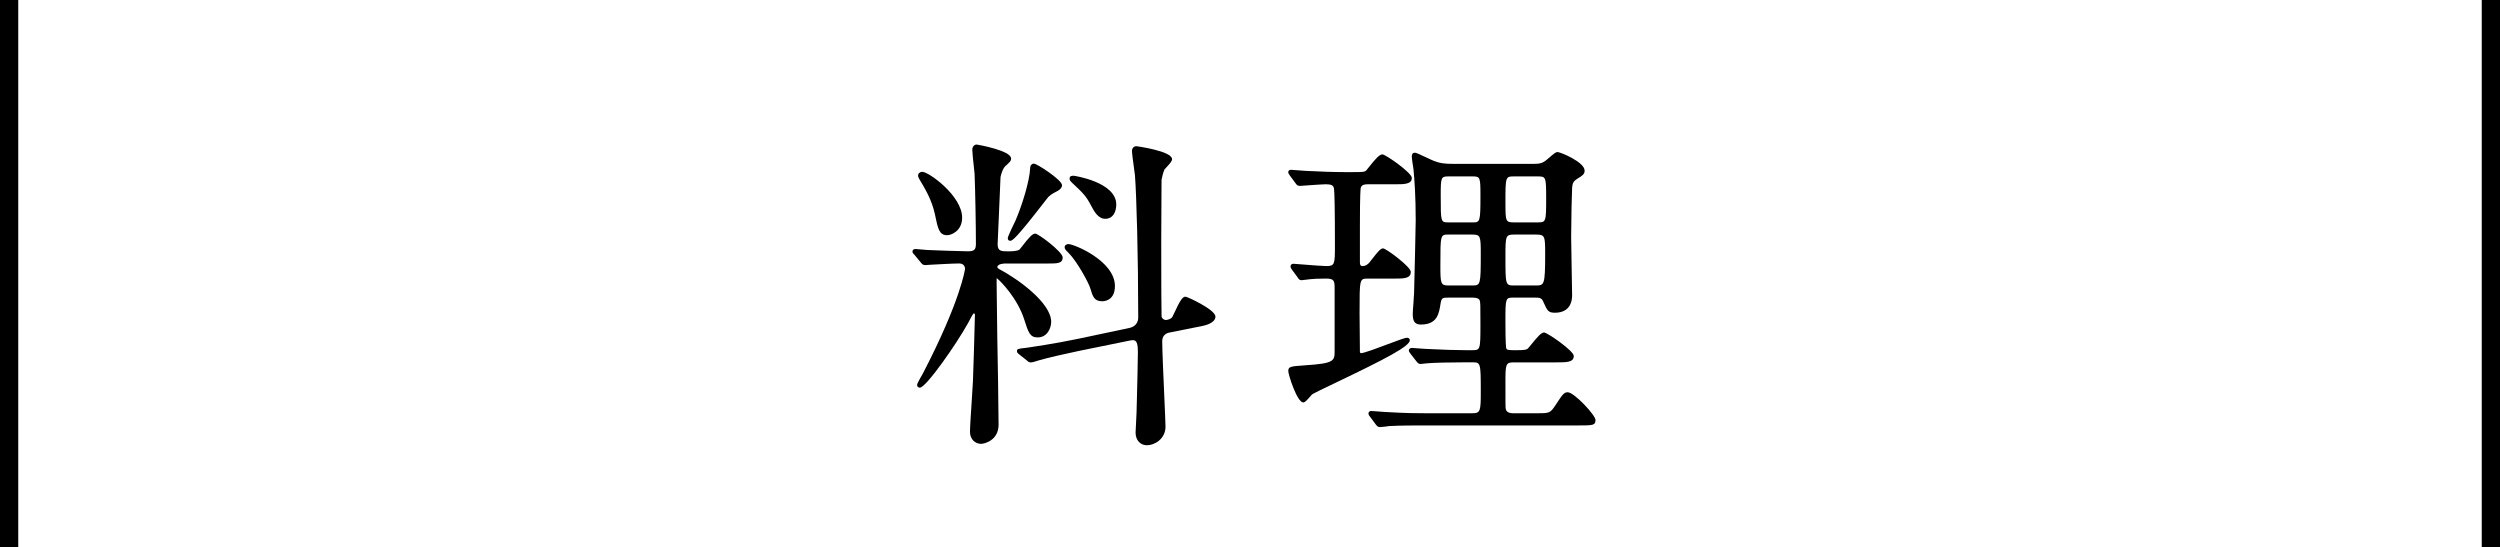 <?xml version="1.0" encoding="utf-8"?>
<!-- Generator: Adobe Illustrator 16.0.4, SVG Export Plug-In . SVG Version: 6.00 Build 0)  -->
<!DOCTYPE svg PUBLIC "-//W3C//DTD SVG 1.1//EN" "http://www.w3.org/Graphics/SVG/1.1/DTD/svg11.dtd">
<svg version="1.1" id="レイヤー_1" xmlns="http://www.w3.org/2000/svg" xmlns:xlink="http://www.w3.org/1999/xlink" x="0px"
	 y="0px" width="137px" height="30px" viewBox="0 0 137 30" enable-background="new 0 0 137 30" xml:space="preserve">
<g>
	<path d="M64.96,16.257c-0.167,0-0.316,0.263-0.589,0.851c-0.055,0.116-0.099,0.213-0.129,0.264
		c-0.062,0.113-0.286,0.164-0.345,0.164c-0.125,0-0.243-0.101-0.243-0.21c-0.012-0.405-0.018-1.785-0.018-4.102
		c0-0.366,0.009-1.944,0.014-2.811c0.002-0.329,0.004-0.555,0.003-0.56c0.018-0.124,0.09-0.404,0.162-0.567
		c0.013-0.018,0.046-0.053,0.087-0.096c0.222-0.237,0.328-0.367,0.328-0.467c0-0.445-1.935-0.711-1.954-0.711
		c-0.141,0-0.243,0.11-0.243,0.261c0,0.134,0.058,0.548,0.107,0.914c0.026,0.192,0.049,0.357,0.056,0.427
		c0.086,1.124,0.179,4.428,0.179,7.806c0,0.074-0.022,0.448-0.479,0.551l-2.81,0.595c-1.286,0.269-2.634,0.464-2.781,0.485
		l-0.129,0.016c-0.395,0.046-0.445,0.052-0.445,0.172c0,0.084,0.032,0.109,0.128,0.186l0.423,0.336
		c0.062,0.061,0.121,0.101,0.215,0.101c0.061,0,0.169-0.032,0.316-0.079c0.044-0.015,0.083-0.027,0.108-0.033
		c0.487-0.145,1.459-0.363,2.205-0.52l2.828-0.576c0.338-0.068,0.402,0.113,0.402,0.676c0,0.394-0.033,1.742-0.056,2.636
		l-0.017,0.642c0,0.08-0.013,0.312-0.026,0.544c-0.014,0.236-0.027,0.473-0.027,0.555c0,0.408,0.256,0.693,0.621,0.693
		c0.427,0,1.019-0.354,1.019-1.018c0-0.159-0.031-0.864-0.067-1.681c-0.051-1.141-0.113-2.56-0.113-3
		c0-0.26,0.146-0.434,0.406-0.479l1.801-0.36c0.118-0.023,0.71-0.156,0.71-0.512C66.607,16.971,65.065,16.257,64.96,16.257z"/>
	<path d="M56.132,17.52c0.218,0.687,0.308,0.971,0.726,0.971c0.544,0,0.747-0.525,0.747-0.855c0-1.014-1.756-2.314-2.864-2.898
		c-0.054-0.027-0.088-0.072-0.088-0.091c0-0.201,0.396-0.207,0.44-0.207h2.358c0.488,0,0.784,0,0.784-0.333
		c0-0.305-1.336-1.306-1.504-1.306c-0.153,0-0.352,0.221-0.711,0.686c-0.069,0.09-0.124,0.162-0.147,0.185
		c-0.115,0.102-0.521,0.102-0.673,0.102c-0.329,0-0.53-0.019-0.53-0.387c0-0.123,0.078-1.853,0.125-2.886
		c0.028-0.627,0.036-0.801,0.034-0.801c0,0,0,0,0,0c0.106-0.461,0.241-0.593,0.37-0.691l0.061-0.06
		c0.099-0.097,0.148-0.145,0.148-0.263c0-0.443-1.863-0.765-1.882-0.765c-0.146,0-0.244,0.12-0.244,0.297
		c0,0.145,0.054,0.636,0.093,0.996c0.016,0.147,0.028,0.269,0.033,0.322c0.038,0.998,0.072,2.816,0.072,3.813
		c0,0.312-0.066,0.423-0.44,0.423c-0.224,0-1.855-0.053-2.215-0.072c-0.052,0-0.204-0.015-0.339-0.028
		c-0.136-0.014-0.265-0.026-0.31-0.026c-0.148,0-0.171,0.084-0.171,0.135c0,0.077,0.023,0.1,0.113,0.189l0.338,0.41
		c0.059,0.078,0.12,0.148,0.242,0.148c0.02,0,0.076-0.004,0.134-0.009c0.051-0.004,0.102-0.009,0.124-0.009
		c0.317-0.019,1.296-0.072,1.615-0.072c0.312,0,0.314,0.285,0.314,0.296c0,0.014-0.236,1.736-2.309,5.73
		c-0.004,0.005-0.32,0.543-0.32,0.627c0,0.092,0.062,0.152,0.153,0.152c0.344,0,2.051-2.459,2.645-3.547
		c0.128-0.246,0.26-0.5,0.309-0.521c0.032,0,0.062,0,0.062,0.099c0,0.175-0.091,3.396-0.108,3.615
		c-0.007,0.169-0.033,0.569-0.062,1.019c-0.046,0.709-0.1,1.514-0.1,1.758c0,0.427,0.312,0.657,0.604,0.657
		c0.191,0,0.964-0.188,0.964-1.054c0-0.777-0.055-4.107-0.071-4.753c0-0.239-0.01-0.905-0.019-1.557
		c-0.01-0.626-0.018-1.239-0.018-1.45c0-0.115,0-0.214,0.004-0.271C54.863,15.432,55.761,16.357,56.132,17.52z"/>
	<path d="M50.412,9.872c0.274,0.456,0.651,1.081,0.819,1.859l0.006,0.027c0.159,0.777,0.231,1.132,0.668,1.132
		c0.219,0,0.82-0.228,0.82-0.963c0-1.19-1.827-2.512-2.188-2.512c-0.108,0-0.226,0.079-0.226,0.207c0,0.068,0.032,0.128,0.054,0.167
		L50.412,9.872z"/>
	<path d="M58.79,10.055c0.561,0.526,0.729,0.685,1.004,1.217l0.017,0.03c0.146,0.274,0.367,0.688,0.756,0.688
		c0.444,0,0.604-0.404,0.604-0.783c0-1.235-2.309-1.576-2.332-1.576c-0.084,0-0.226,0-0.226,0.153c0,0.095,0.04,0.135,0.139,0.234
		L58.79,10.055z"/>
	<path d="M55.362,13.196c0.123,0,0.351-0.164,1.904-2.172c0.103-0.132,0.17-0.219,0.183-0.233c0.153-0.153,0.438-0.295,0.545-0.349
		c0.062-0.041,0.205-0.137,0.205-0.297c0-0.275-1.368-1.179-1.54-1.179c-0.122,0-0.208,0.107-0.207,0.256
		c-0.034,0.708-0.435,2.013-0.8,2.859c-0.004,0.009-0.426,0.865-0.426,0.963C55.227,13.186,55.33,13.196,55.362,13.196z"/>
	<path d="M58.552,13.852c0.477,0.478,1.117,1.662,1.199,1.957l0.011,0.035c0.121,0.4,0.202,0.666,0.643,0.666
		c0.116,0,0.693-0.041,0.693-0.838c0-1.366-2.23-2.296-2.548-2.296c-0.101,0-0.208,0.06-0.208,0.171c0,0.103,0.082,0.18,0.168,0.263
		L58.552,13.852z"/>
	<path d="M85.91,21.496c-0.205,0-0.283,0.119-0.658,0.691c-0.312,0.461-0.312,0.461-1.106,0.461h-1.206
		c-0.338,0-0.404-0.139-0.425-0.241c-0.017-0.1-0.017-0.255-0.017-1.46c0-0.98,0.014-1.089,0.441-1.089h2.322
		c0.592,0,0.982,0,0.982-0.352c0-0.284-1.458-1.287-1.631-1.287c-0.141,0-0.332,0.206-0.708,0.671
		c-0.076,0.094-0.139,0.171-0.171,0.204c-0.062,0.061-0.136,0.097-0.651,0.097c-0.419,0-0.497-0.008-0.538-0.101
		c-0.008-0.022-0.047-0.2-0.047-1.511c0-1.27,0.017-1.27,0.441-1.27h1.17c0.234,0,0.371,0.01,0.449,0.193l0.015,0.033
		c0.224,0.498,0.271,0.602,0.635,0.602c0.609,0,0.945-0.342,0.945-0.963c0-0.219-0.013-0.858-0.026-1.517
		c-0.014-0.694-0.027-1.412-0.027-1.67c0-0.853,0.037-2.492,0.053-2.694c0.019-0.192,0.032-0.344,0.275-0.49
		c0.29-0.182,0.41-0.256,0.41-0.453c0-0.469-1.325-1.018-1.486-1.018c-0.096,0-0.211,0.096-0.485,0.333l-0.101,0.086
		c-0.23,0.197-0.403,0.229-0.729,0.229h-4.375c-0.514,0-0.753-0.035-1.067-0.157c-0.062-0.021-0.244-0.106-0.42-0.189
		c-0.436-0.206-0.572-0.266-0.638-0.266c-0.113,0-0.171,0.07-0.171,0.207c0,0.106,0.079,0.61,0.091,0.676
		c0.058,0.571,0.125,1.523,0.125,2.817c0,0.208-0.071,3.462-0.09,3.998c0,0.074-0.018,0.309-0.034,0.533
		c-0.02,0.26-0.038,0.504-0.038,0.601c0,0.352,0.075,0.585,0.441,0.585c0.909,0,1-0.601,1.088-1.178
		c0.057-0.299,0.1-0.299,0.515-0.299h1.171c0.148,0,0.373,0,0.449,0.139c0.045,0.107,0.045,0.275,0.045,1.365
		c0,1.377-0.017,1.377-0.459,1.377h-0.342c-0.583,0-1.166-0.019-2.232-0.072c-0.053,0-0.202-0.014-0.352-0.025
		c-0.157-0.015-0.313-0.027-0.369-0.027c-0.084,0-0.171,0.05-0.171,0.135c0,0.054,0.022,0.084,0.042,0.111
		c0.011,0.014,0.024,0.033,0.051,0.075l0.323,0.413c0.05,0.066,0.112,0.147,0.224,0.147c0.028,0,0.106-0.009,0.184-0.019
		c0.066-0.009,0.133-0.018,0.166-0.018c0.4-0.033,1.164-0.054,2.044-0.054c0.001,0,0.001,0,0.001,0h0.432
		c0.468,0,0.477,0,0.477,1.611c0,1.046-0.017,1.179-0.458,1.179h-2.593c-0.456,0-1.023,0-2.232-0.072
		c-0.042,0-0.179-0.012-0.323-0.024c-0.173-0.015-0.337-0.028-0.397-0.028c-0.1,0-0.153,0.068-0.153,0.135
		c0,0.091,0.085,0.18,0.092,0.185l0.307,0.415c0.058,0.078,0.119,0.147,0.224,0.147c0.029,0,0.396-0.03,0.5-0.055
		c0.645-0.035,1.469-0.035,1.912-0.035h8.48c0.768,0,0.928,0,0.928-0.298C87.432,22.75,86.265,21.496,85.91,21.496z M82.993,9.667
		h1.242c0.486,0,0.495,0,0.495,1.251c0,1.269-0.019,1.269-0.495,1.269h-1.242c-0.481,0-0.495-0.03-0.495-1.071
		C82.498,9.667,82.498,9.667,82.993,9.667z M82.993,12.854h1.188c0.48,0,0.494,0.089,0.494,1.053c0,1.737-0.05,1.737-0.53,1.737
		h-1.152c-0.495,0-0.495,0-0.495-1.611C82.498,12.898,82.517,12.854,82.993,12.854z M79.392,9.667h1.297
		c0.425,0,0.44,0.04,0.44,1.053c0,1.467-0.024,1.467-0.44,1.467h-1.297c-0.44,0-0.44,0-0.44-1.449
		C78.951,9.707,78.967,9.667,79.392,9.667z M80.688,15.645h-1.297c-0.445,0-0.458-0.094-0.458-1.107c0-1.684,0-1.684,0.458-1.684
		h1.297c0.445,0,0.458,0.091,0.458,1.071C81.146,15.596,81.134,15.645,80.688,15.645z"/>
	<path d="M77.259,18.643c0-0.065-0.054-0.135-0.153-0.135c-0.104,0-0.411,0.111-1.086,0.365c-0.538,0.203-1.274,0.48-1.435,0.48
		c-0.038,0-0.045,0-0.062-0.08c0-0.18-0.008-0.906-0.013-1.457c-0.004-0.338-0.006-0.609-0.006-0.65c0-1.899,0-1.899,0.459-1.899
		h1.44c0.527,0,0.909,0,0.909-0.369c0-0.284-1.36-1.287-1.521-1.287c-0.13,0-0.286,0.177-0.611,0.601
		c-0.068,0.09-0.134,0.174-0.161,0.202c-0.077,0.077-0.2,0.169-0.344,0.169c-0.114,0-0.152-0.057-0.152-0.225v-1.927
		c0-1.846,0.037-2.11,0.048-2.145c0.061-0.172,0.218-0.187,0.374-0.187h1.459c0.56,0,0.964,0,0.964-0.351
		c0-0.284-1.441-1.288-1.612-1.288c-0.161,0-0.384,0.246-0.766,0.731c-0.052,0.066-0.094,0.119-0.11,0.139
		c-0.111,0.098-0.143,0.102-0.834,0.102h-0.343c-0.711,0-1.402-0.033-2.134-0.068l-0.081-0.004c-0.05,0-0.189-0.013-0.335-0.025
		c-0.172-0.015-0.334-0.029-0.403-0.029c-0.133,0-0.153,0.084-0.153,0.135c0,0.053,0.027,0.089,0.048,0.115
		c0.01,0.013,0.022,0.03,0.044,0.07l0.301,0.406c0.069,0.115,0.134,0.156,0.253,0.156c0.001,0,0.001,0,0.002,0
		c0.012-0.001,1.205-0.09,1.415-0.09c0.294,0,0.409,0.059,0.442,0.227c0.033,0.166,0.052,1.313,0.052,3.149
		c0,1.014-0.013,1.107-0.477,1.107c-0.181,0-0.823-0.051-1.293-0.088c-0.31-0.025-0.473-0.038-0.508-0.038
		c-0.1,0-0.153,0.069-0.153,0.135c0,0.064,0.012,0.102,0.073,0.185l0.308,0.417c0.053,0.088,0.098,0.164,0.223,0.164
		c0.027,0,0.117-0.012,0.214-0.025c0.086-0.013,0.205-0.029,0.25-0.03c0.122-0.018,0.466-0.035,0.887-0.035
		c0.438,0,0.459,0.137,0.459,0.531v3.421c0,0.551,0,0.699-1.618,0.801l-0.068,0.006c-0.722,0.051-0.853,0.061-0.853,0.311
		c0,0.198,0.485,1.719,0.82,1.719c0.084,0,0.168-0.082,0.396-0.344c0.038-0.044,0.07-0.081,0.079-0.091
		c0.084-0.064,0.64-0.329,1.283-0.638C75.941,19.661,77.259,18.974,77.259,18.643z"/>
</g>
<rect x="136" width="1" height="30"/>
<rect width="1" height="30"/>
</svg>
